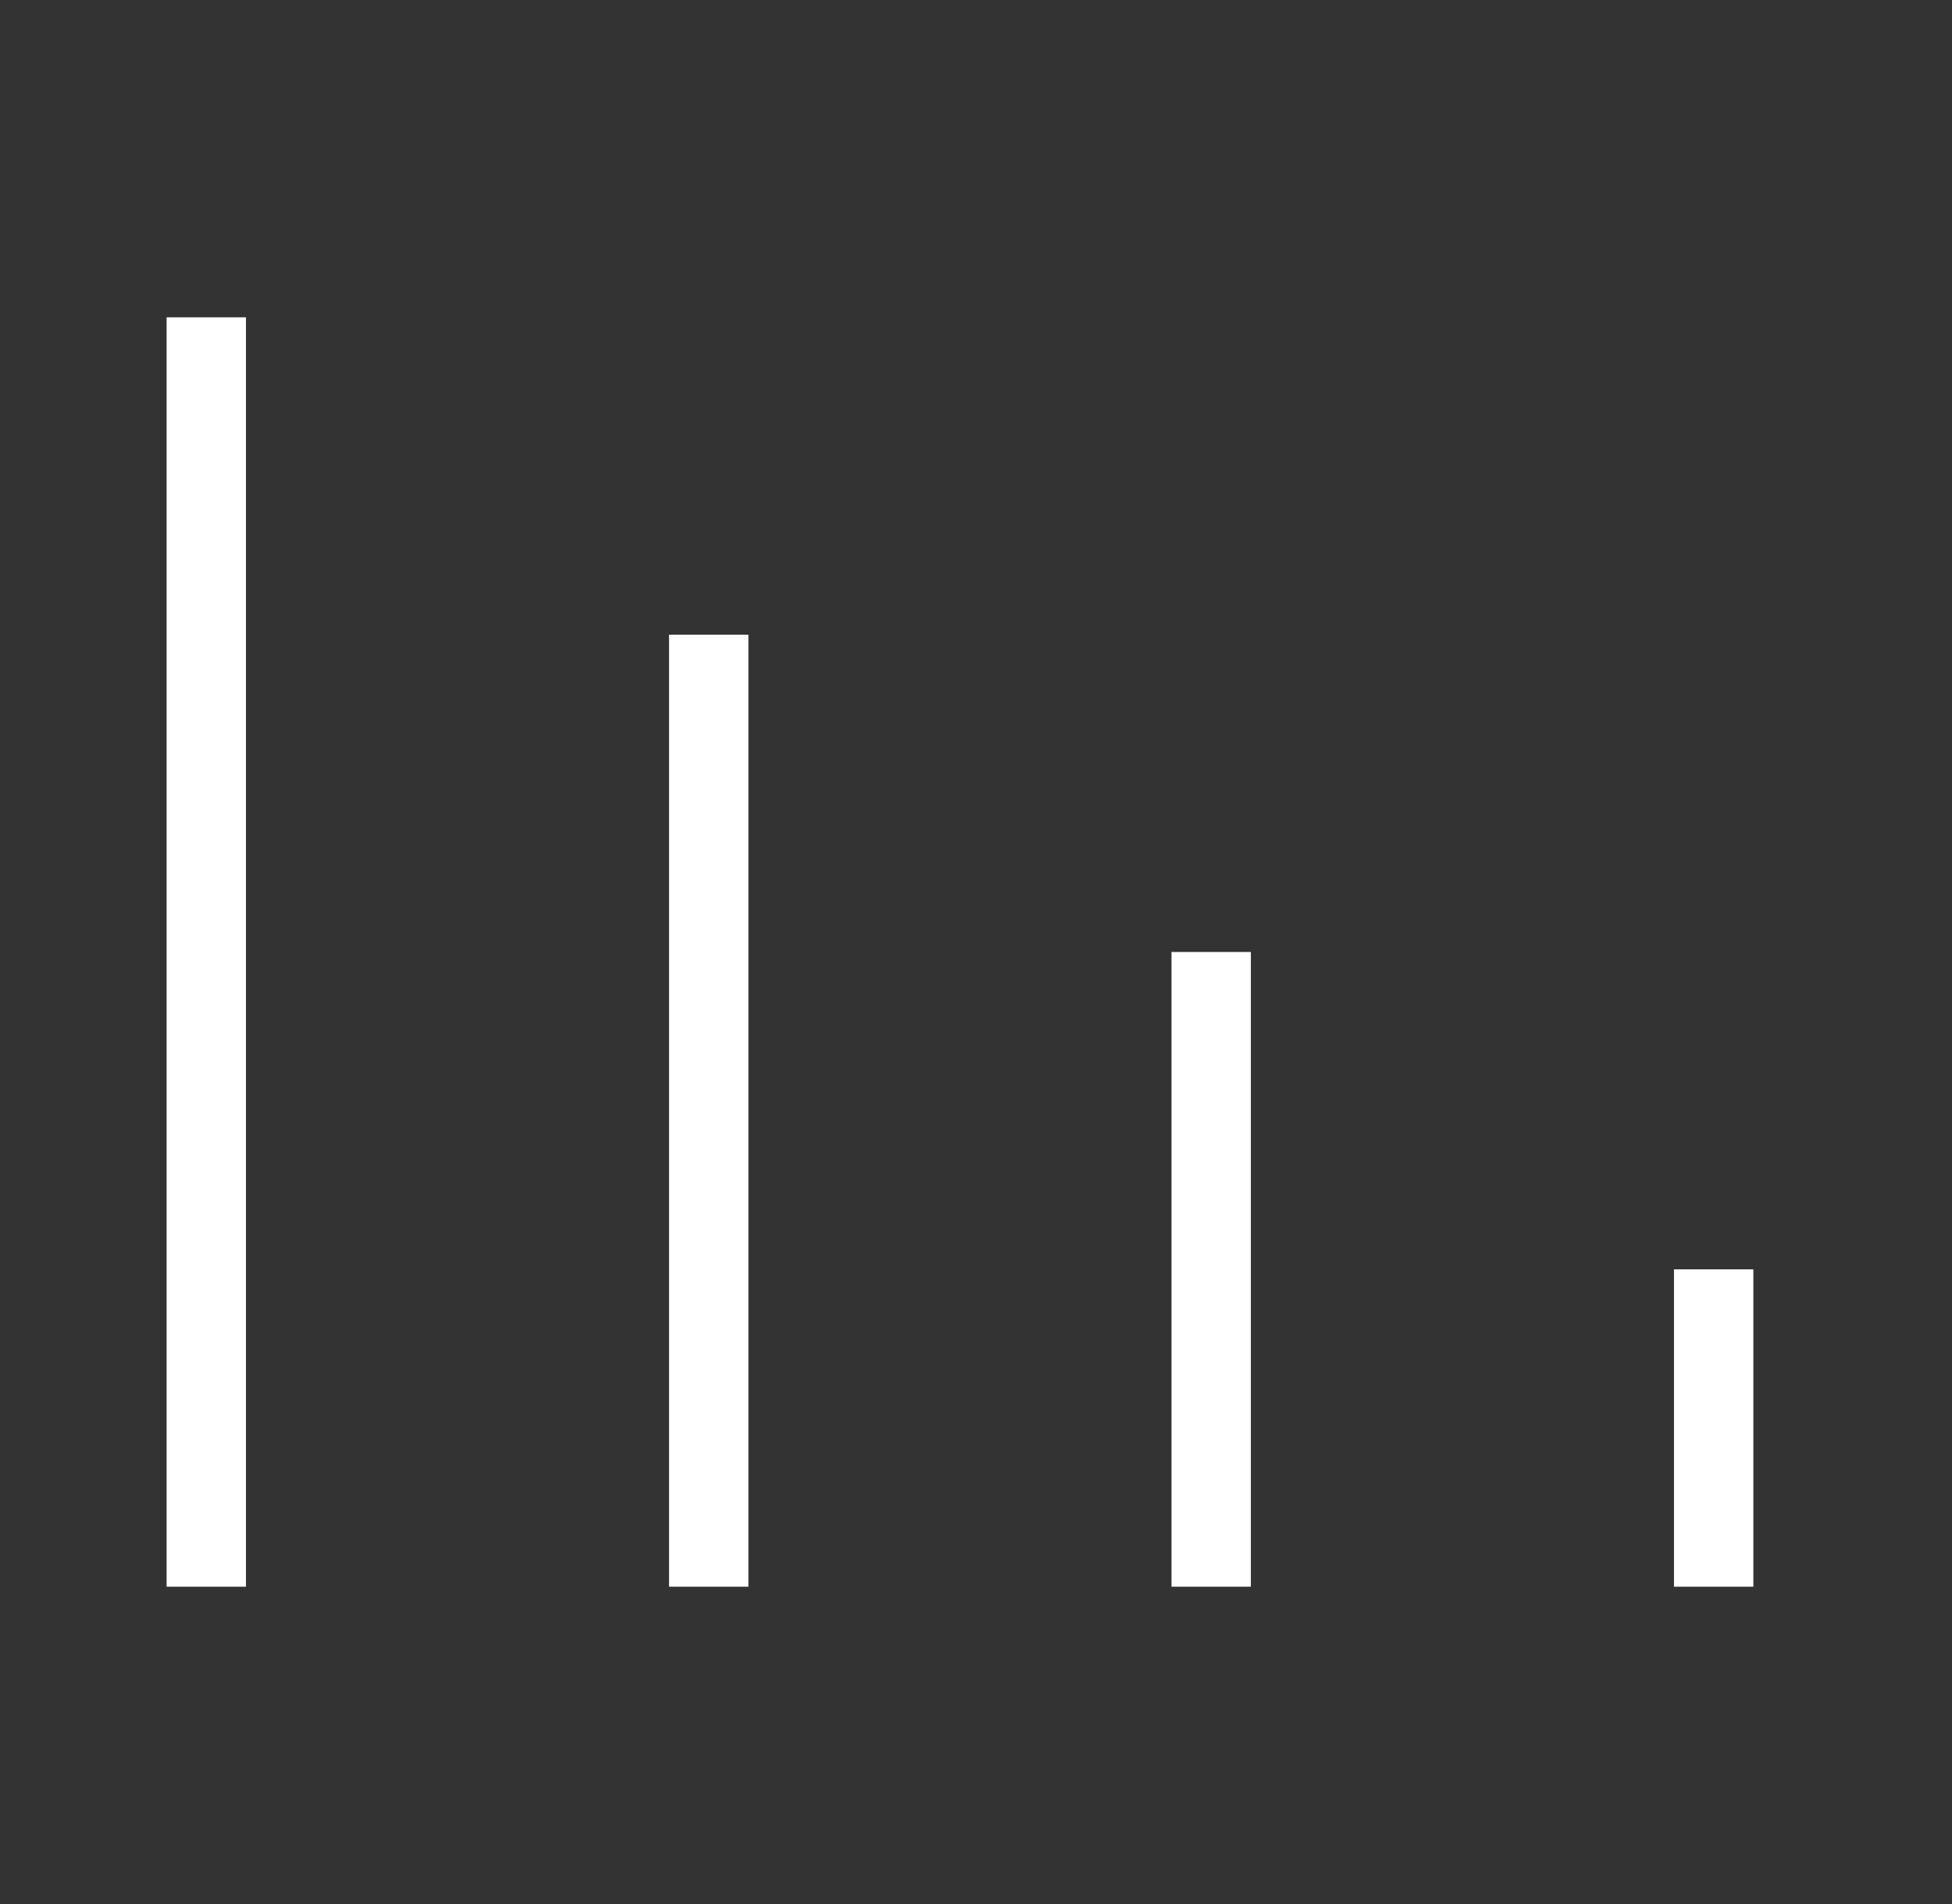 <svg width="41" height="40" viewBox="0 0 41 40" fill="none" xmlns="http://www.w3.org/2000/svg">
<rect x="0" y="0" width="41" height="40" fill="#333333" stroke="none"/>
<path d="M35.994 27.5V32.5M25.44 20.833V32.5M14.886 14.167V32.5M4.333 7.5V32.5" stroke="white" stroke-width="1.667" stroke-linecap="square"/>
</svg>
